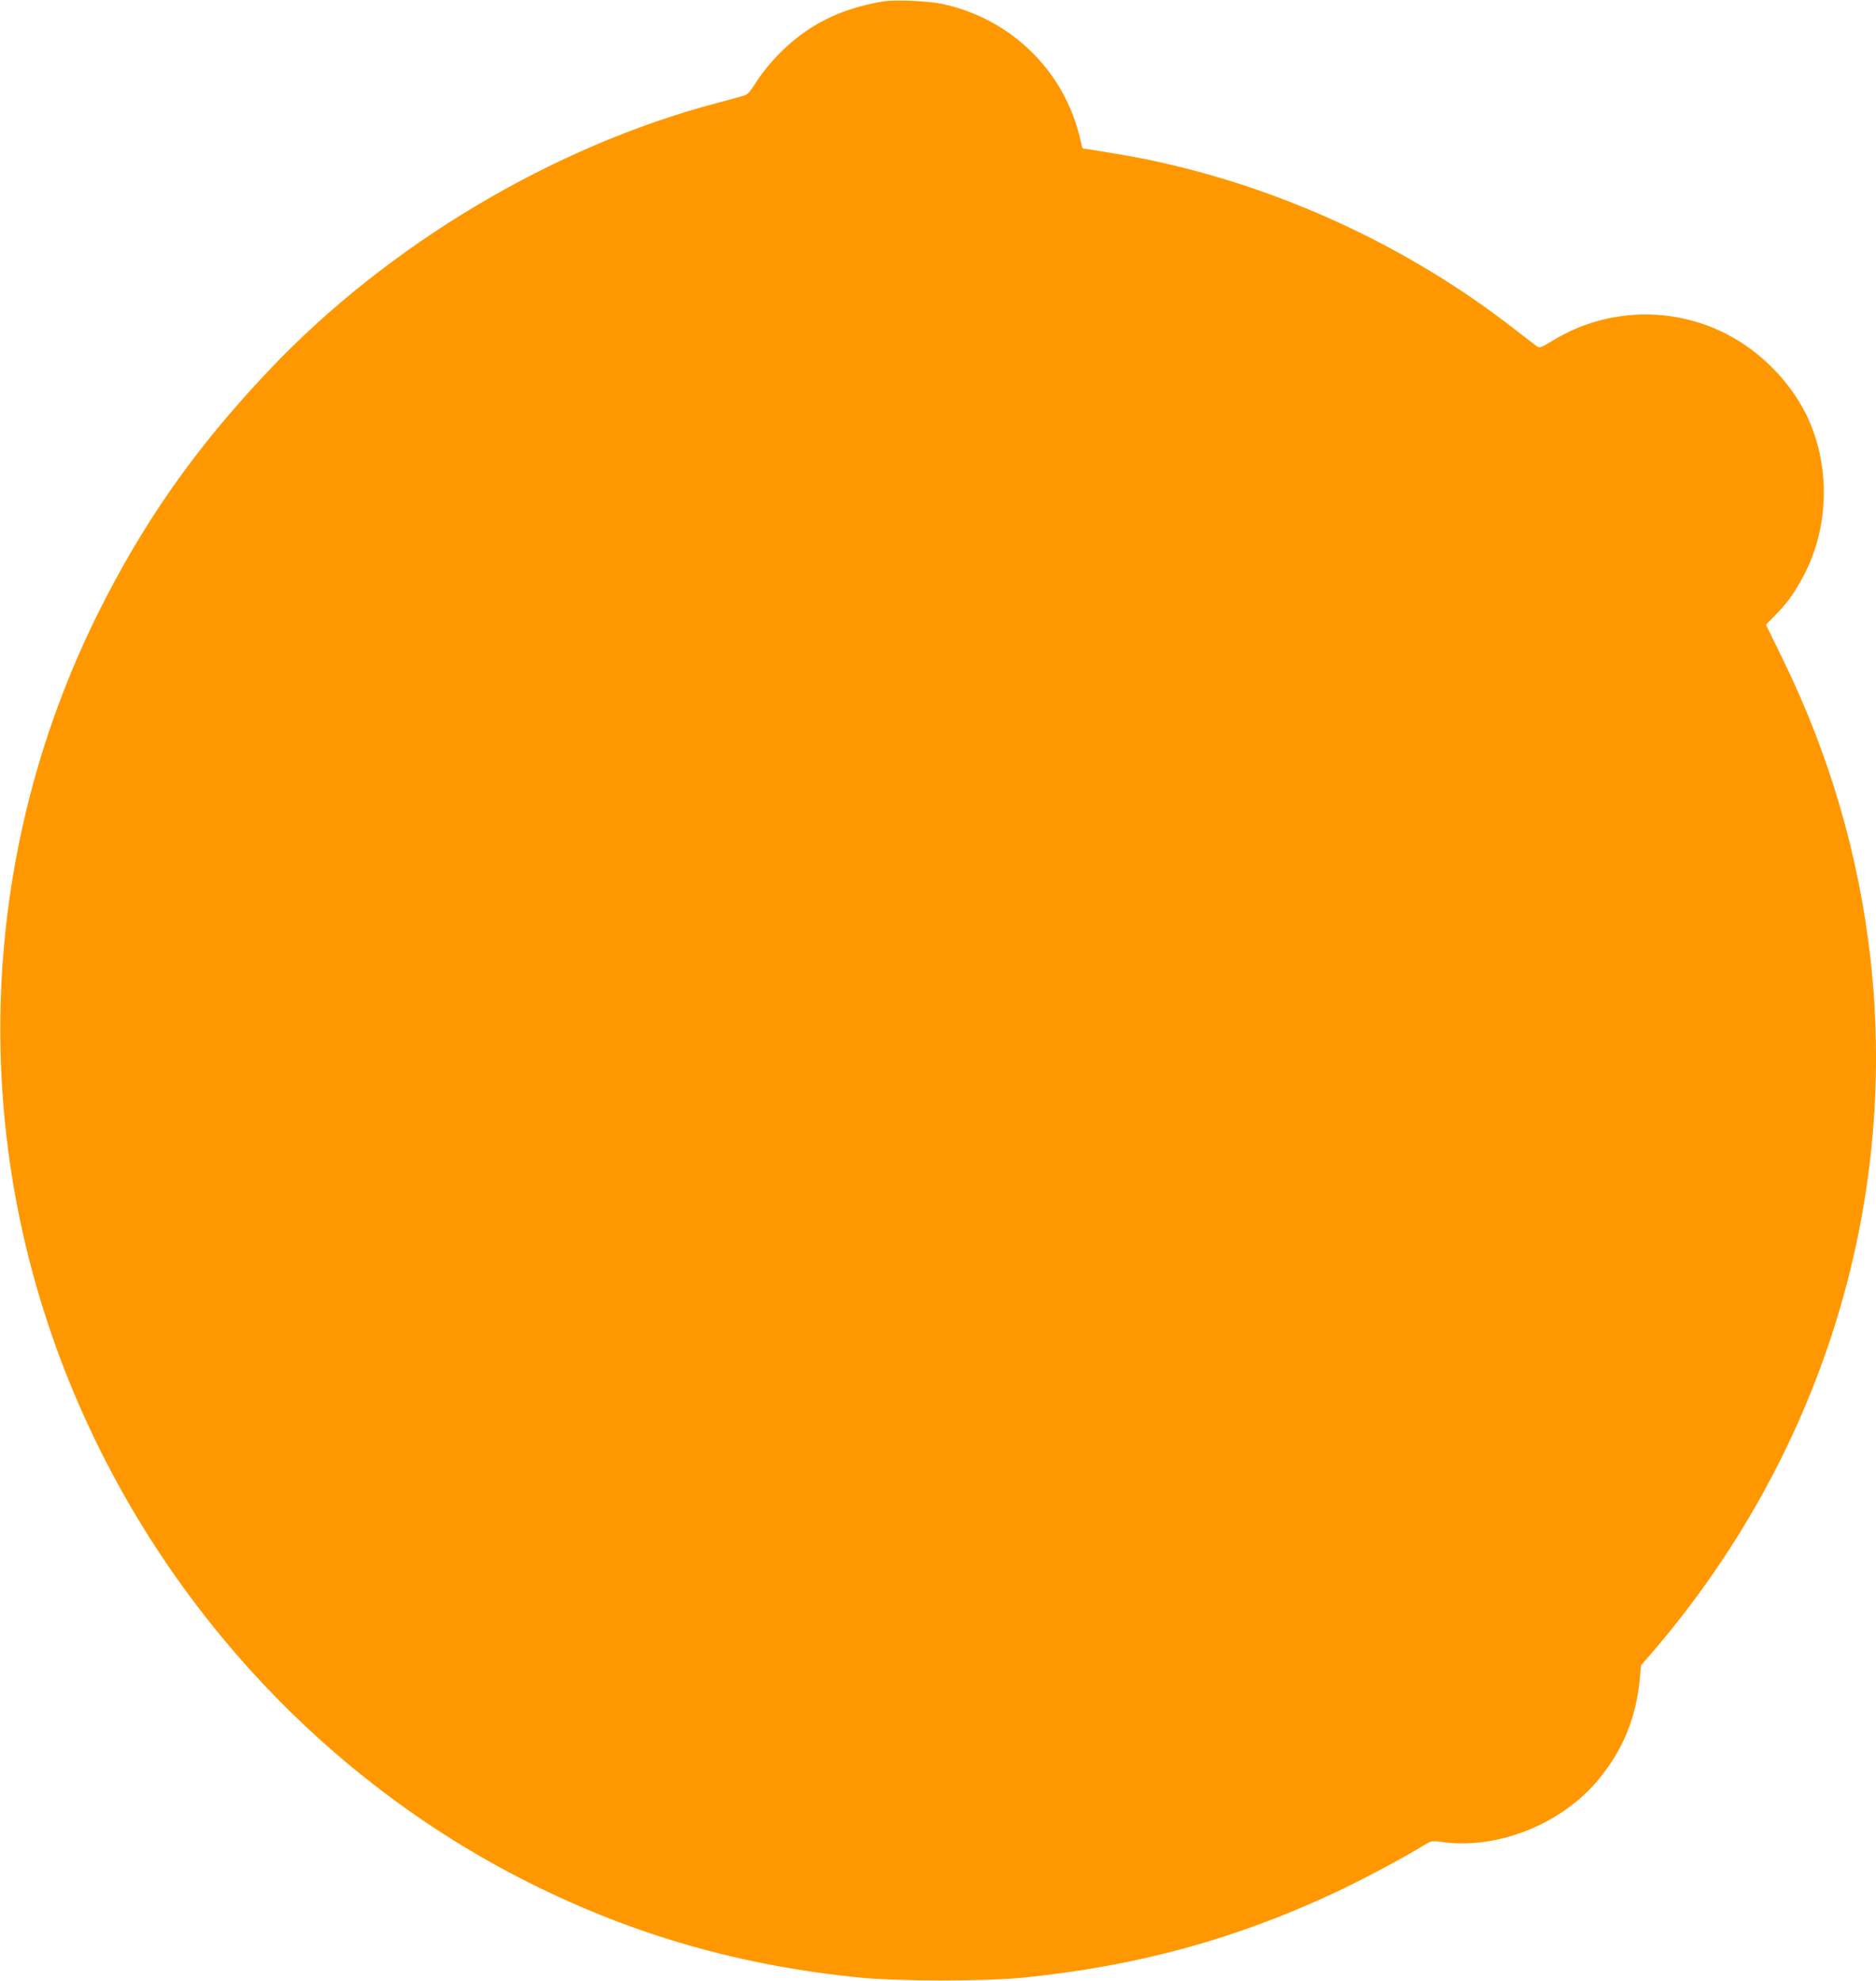 <?xml version="1.0" standalone="no"?>
<!DOCTYPE svg PUBLIC "-//W3C//DTD SVG 20010904//EN"
 "http://www.w3.org/TR/2001/REC-SVG-20010904/DTD/svg10.dtd">
<svg version="1.0" xmlns="http://www.w3.org/2000/svg"
 width="1212pt" height="1280pt" viewBox="0 0 1212 1280"
 preserveAspectRatio="xMidYMid meet">
<g transform="translate(0,1280) scale(0.1,-0.1)"
fill="#ff9800" stroke="none">
<path d="M5700 12790 c-282 -49 -487 -154 -675 -346 -44 -45 -105 -120 -135
-168 -46 -72 -61 -88 -90 -96 -19 -6 -96 -26 -170 -46 -1059 -280 -2126 -917
-2891 -1725 -476 -502 -814 -983 -1109 -1578 -668 -1347 -809 -2895 -395
-4341 478 -1669 1652 -3089 3190 -3857 673 -337 1364 -534 2135 -610 247 -24
808 -24 1050 0 733 74 1366 246 2014 549 165 77 430 218 560 297 64 39 65 40
128 31 353 -52 765 109 1005 391 166 195 255 411 278 672 l7 78 67 77 c1085
1260 1595 2872 1416 4482 -76 674 -263 1317 -566 1939 l-110 225 59 60 c75 78
109 122 165 221 188 325 200 753 31 1087 -108 212 -295 400 -510 510 -352 181
-775 167 -1115 -38 -79 -49 -93 -54 -109 -42 -10 7 -72 55 -137 105 -696 545
-1541 933 -2403 1107 -100 20 -373 66 -393 66 -3 0 -8 17 -12 37 -4 21 -18 74
-32 118 -125 395 -457 694 -868 780 -94 20 -307 28 -385 15z"/>
</g>
</svg>
